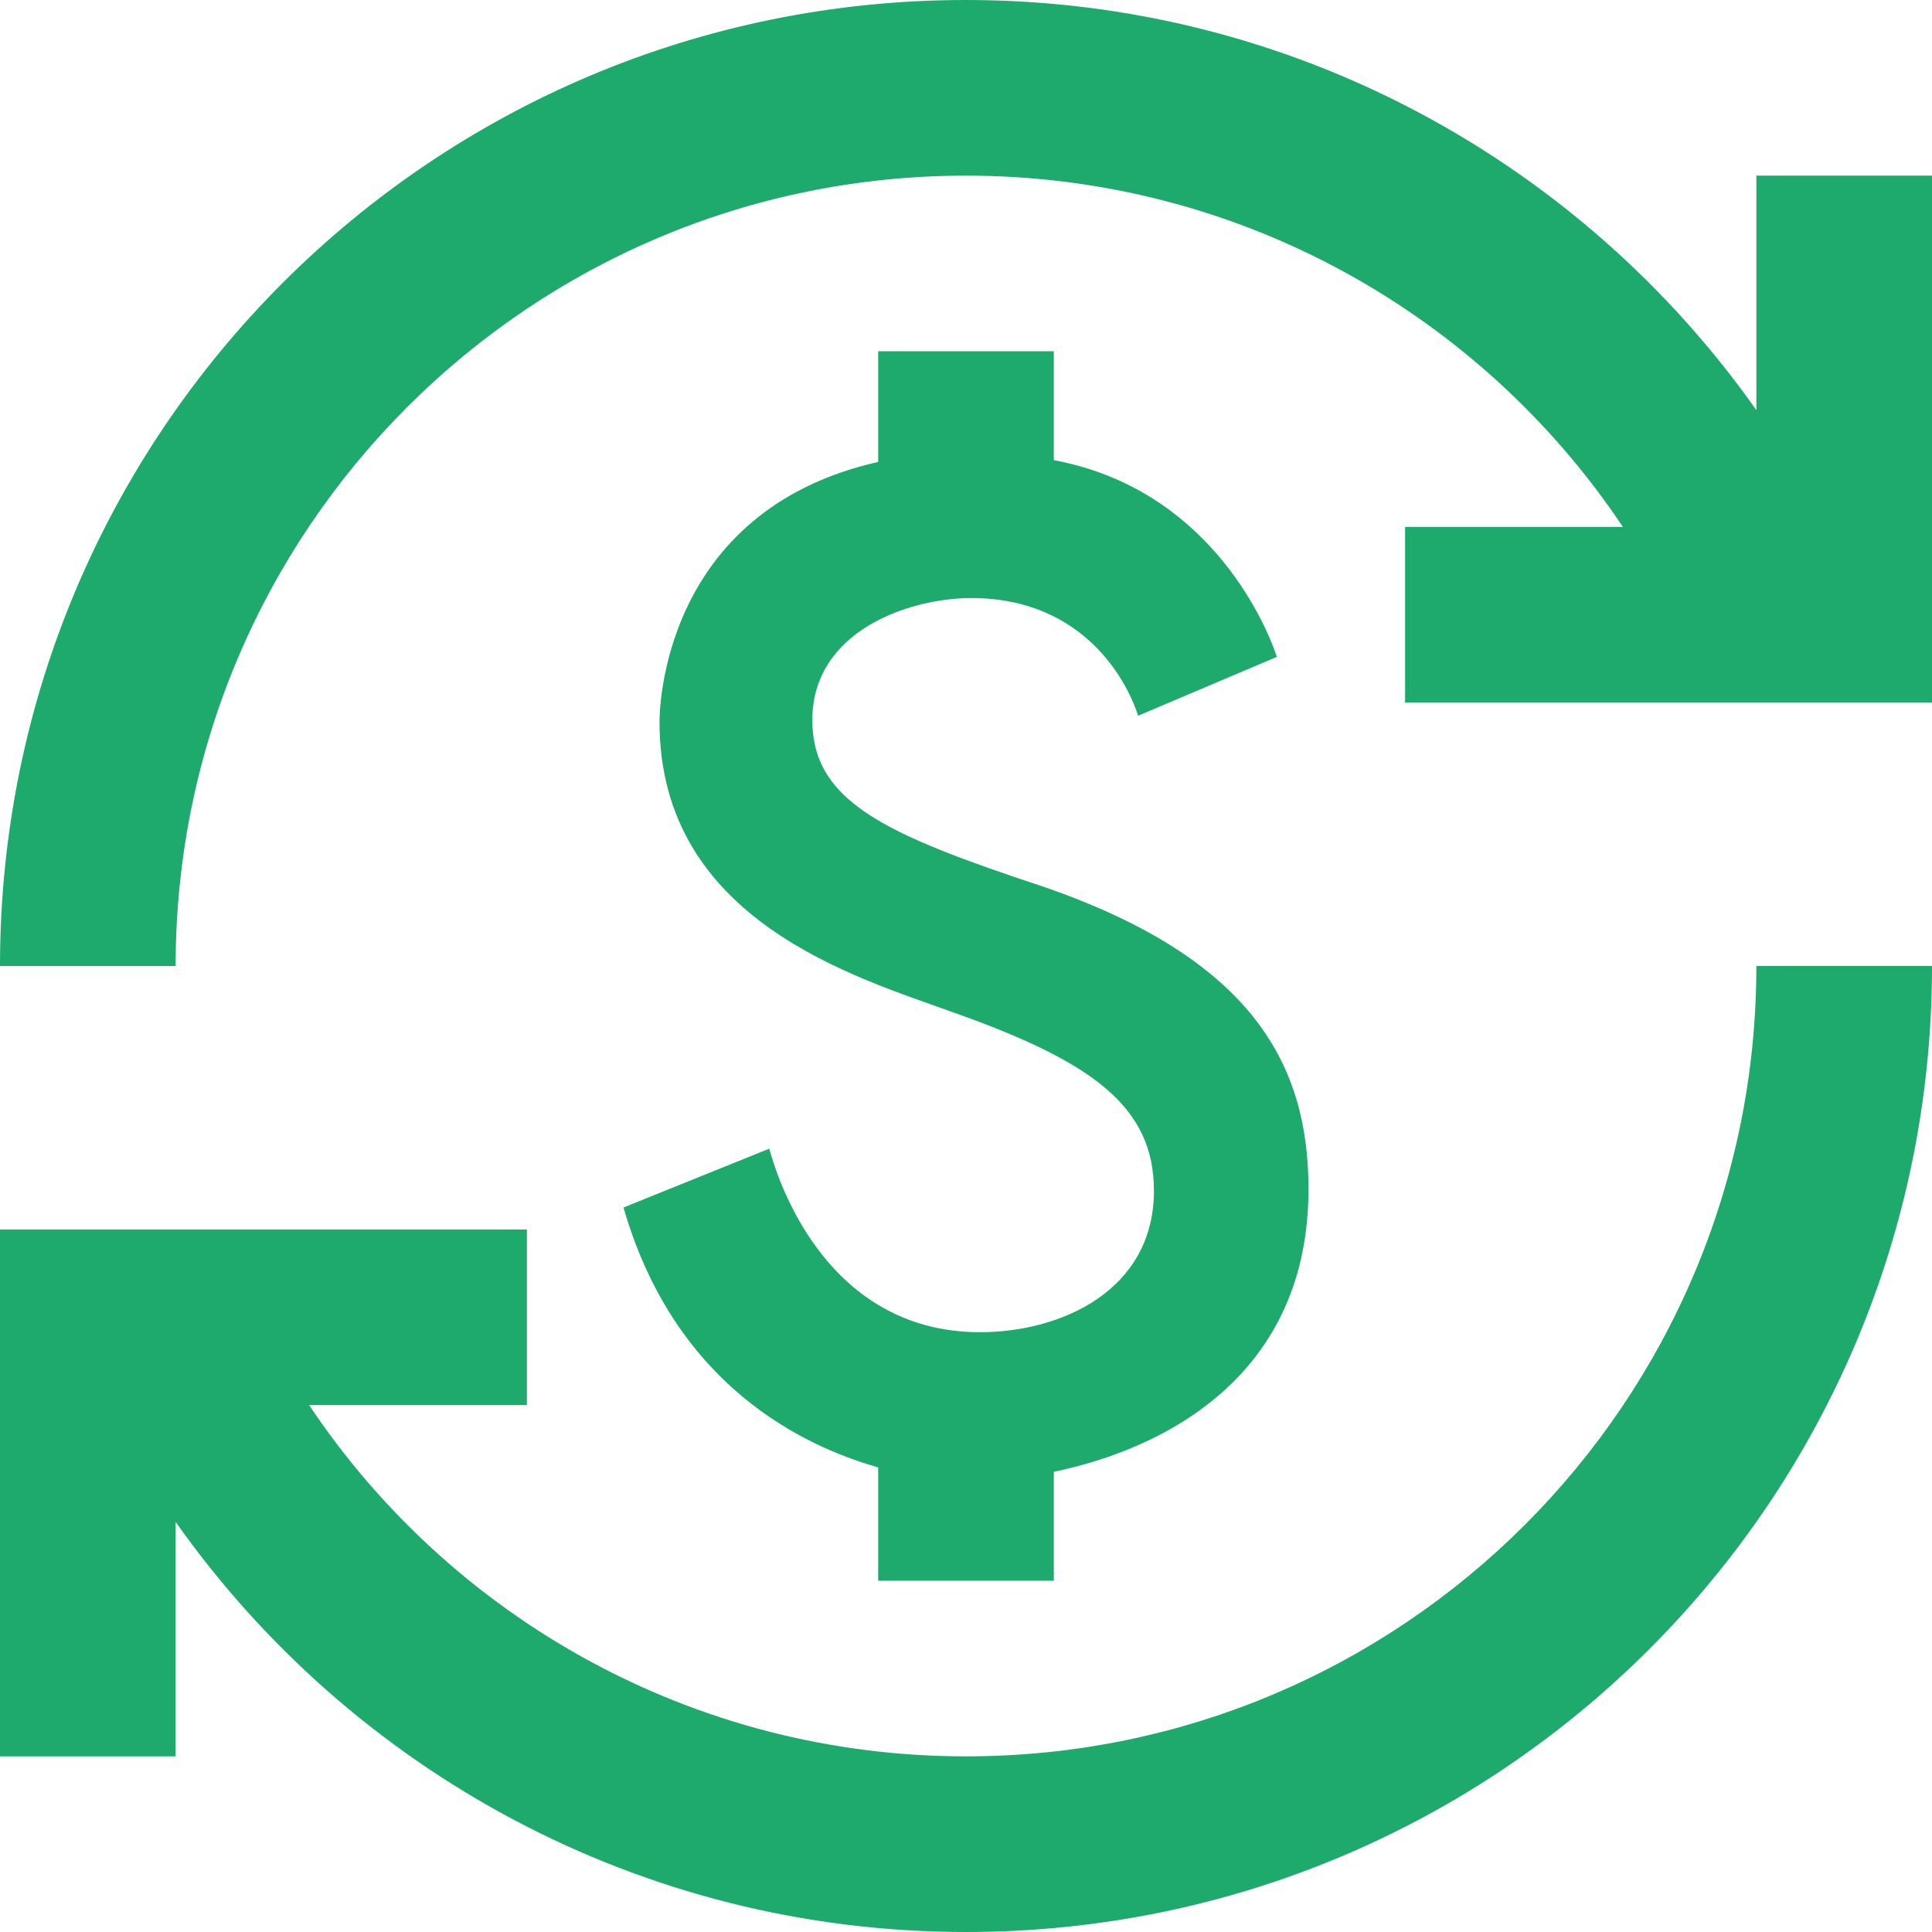 <svg width="22" height="22" viewBox="0 0 22 22" fill="none" xmlns="http://www.w3.org/2000/svg">
<path d="M11.89 10.1C10.11 9.51 9.25 9.14 9.25 8.2C9.25 7.18 10.36 6.81 11.06 6.81C12.37 6.81 12.85 7.8 12.96 8.15L14.54 7.48C14.39 7.03 13.72 5.56 12 5.24V4H10V5.26C7.52 5.82 7.51 8.12 7.51 8.22C7.51 10.49 9.76 11.13 10.86 11.53C12.44 12.09 13.14 12.6 13.14 13.56C13.14 14.69 12.09 15.17 11.16 15.17C9.34 15.17 8.82 13.3 8.76 13.08L7.1 13.75C7.73 15.94 9.38 16.53 10 16.71V18H12V16.76C12.4 16.67 14.9 16.17 14.9 13.54C14.9 12.15 14.29 10.93 11.89 10.1ZM2 20H0V14H6V16H3.52C5.13 18.41 7.88 20 11 20C15.97 20 20 15.97 20 11H22C22 17.08 17.08 22 11 22C7.28 22 3.99 20.15 2 17.33V20ZM0 11C0 4.92 4.92 0 11 0C14.72 0 18.01 1.85 20 4.67V2H22V8H16V6H18.48C16.87 3.59 14.12 2 11 2C6.03 2 2 6.03 2 11H0Z" fill="#1DAA6C"/>
</svg>
